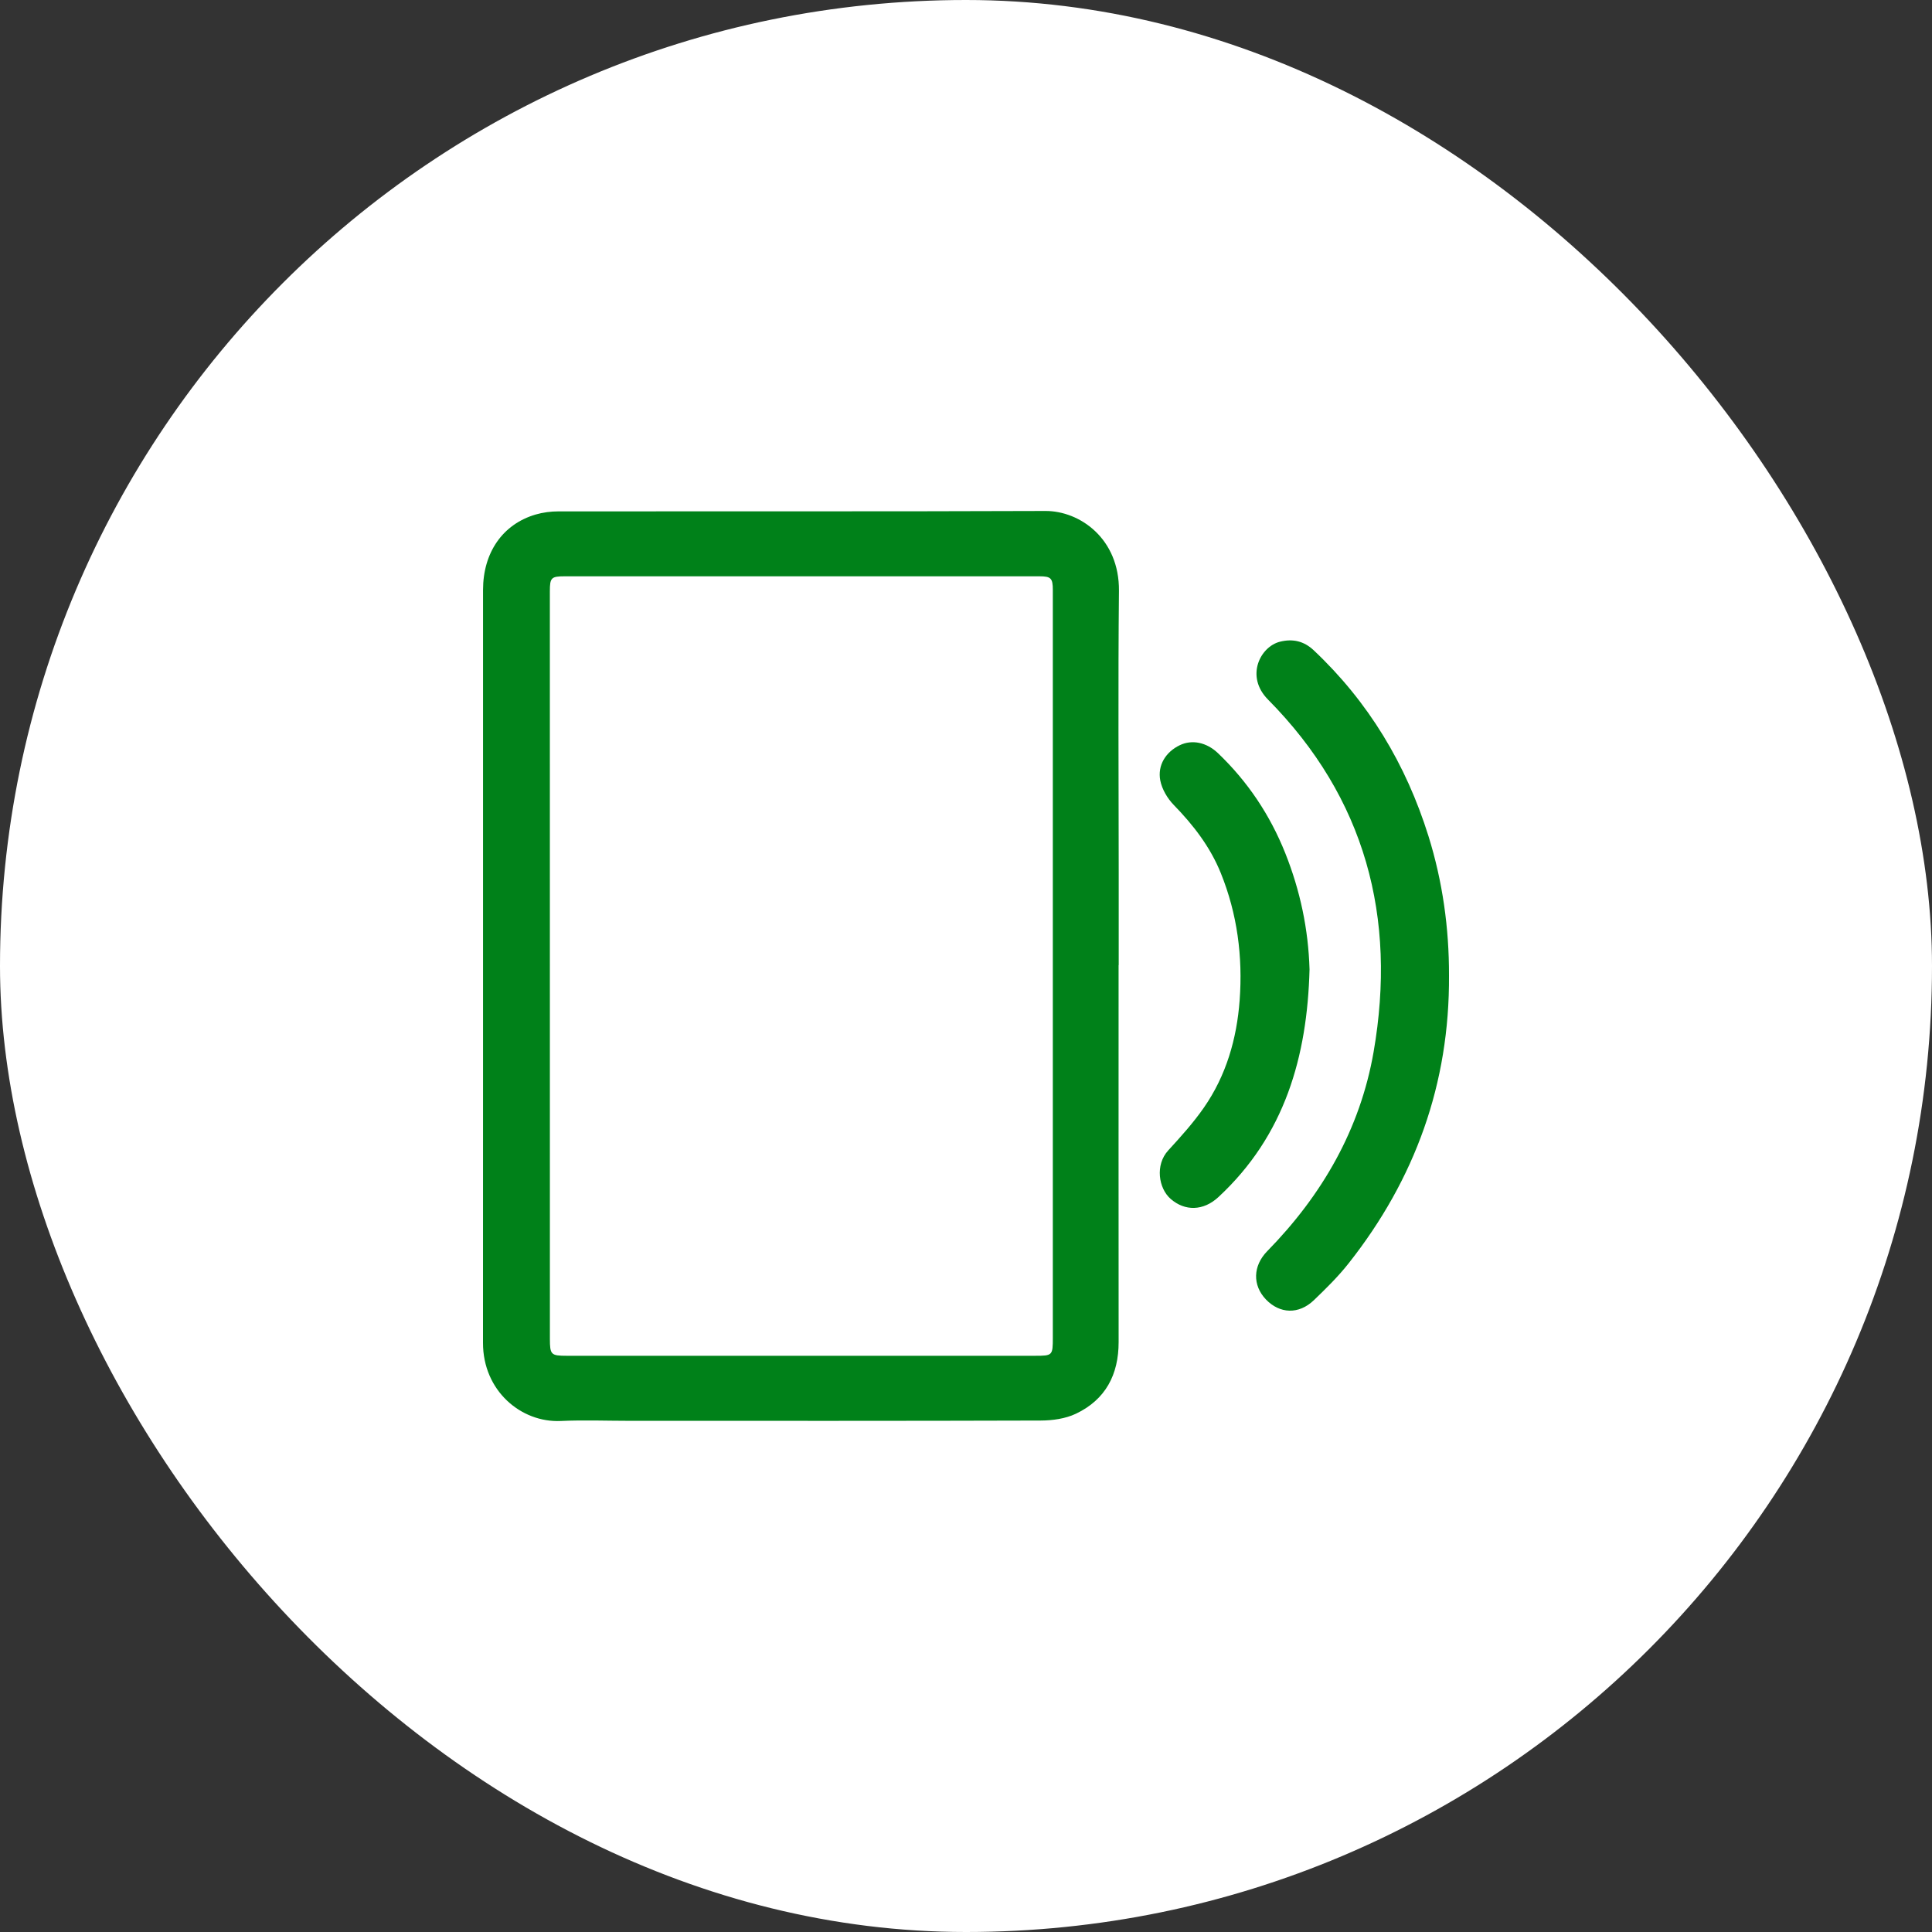 <svg xmlns="http://www.w3.org/2000/svg" width="48" height="48" viewBox="0 0 48 48" fill="none"><rect x="0" y="0" width="48" height="48" fill="#333333" stroke="none"/><rect width="48" height="48" rx="24" fill="white"></rect><path d="M27.791 23.978C27.791 27.1 27.789 30.221 27.792 33.342C27.793 34.152 27.466 34.775 26.73 35.124C26.469 35.248 26.148 35.292 25.854 35.293C22.451 35.304 19.047 35.3 15.645 35.3C15.074 35.3 14.502 35.277 13.932 35.304C12.948 35.35 11.998 34.554 12 33.363C12.002 31.188 12.001 29.014 12.001 26.839C12.001 22.778 12 18.718 12.001 14.657C12.001 13.73 12.487 13.025 13.305 12.784C13.489 12.73 13.687 12.705 13.879 12.705C17.91 12.701 21.942 12.71 25.974 12.695C26.827 12.692 27.812 13.381 27.8 14.68C27.777 17.006 27.794 19.333 27.794 21.659C27.794 22.432 27.794 23.206 27.794 23.979C27.793 23.978 27.791 23.978 27.791 23.978ZM26.157 23.999C26.157 20.885 26.157 17.771 26.157 14.658C26.157 14.364 26.11 14.318 25.821 14.318C21.891 14.319 17.961 14.318 14.031 14.318C13.695 14.318 13.661 14.353 13.661 14.691C13.661 20.882 13.662 27.073 13.662 33.264C13.662 33.656 13.69 33.684 14.077 33.684C17.956 33.684 21.836 33.684 25.715 33.684C26.15 33.684 26.157 33.678 26.157 33.232C26.157 30.154 26.157 27.076 26.157 23.999Z" fill="#008119"></path><path d="M36 24.236C36.017 26.917 35.16 29.295 33.504 31.39C33.246 31.717 32.945 32.013 32.643 32.303C32.268 32.662 31.796 32.644 31.451 32.284C31.115 31.932 31.127 31.451 31.483 31.086C32.848 29.693 33.793 28.056 34.127 26.133C34.706 22.795 33.924 19.826 31.503 17.38C30.933 16.804 31.311 16.065 31.801 15.943C32.119 15.864 32.395 15.927 32.638 16.155C34.001 17.439 34.932 18.99 35.489 20.77C35.841 21.898 36.003 23.056 36 24.236Z" fill="#008119"></path><path d="M32.535 24.084C32.479 26.248 31.921 28.213 30.269 29.743C29.898 30.087 29.44 30.096 29.085 29.787C28.783 29.524 28.694 28.941 29.025 28.581C29.336 28.242 29.648 27.896 29.91 27.519C30.465 26.721 30.728 25.807 30.799 24.849C30.878 23.767 30.741 22.707 30.331 21.693C30.068 21.041 29.649 20.499 29.161 19.998C29.004 19.837 28.87 19.609 28.827 19.392C28.753 19.009 28.968 18.679 29.31 18.515C29.614 18.368 29.975 18.441 30.26 18.712C31 19.419 31.555 20.25 31.934 21.201C32.302 22.126 32.506 23.084 32.535 24.084Z" fill="#008119"></path></svg>